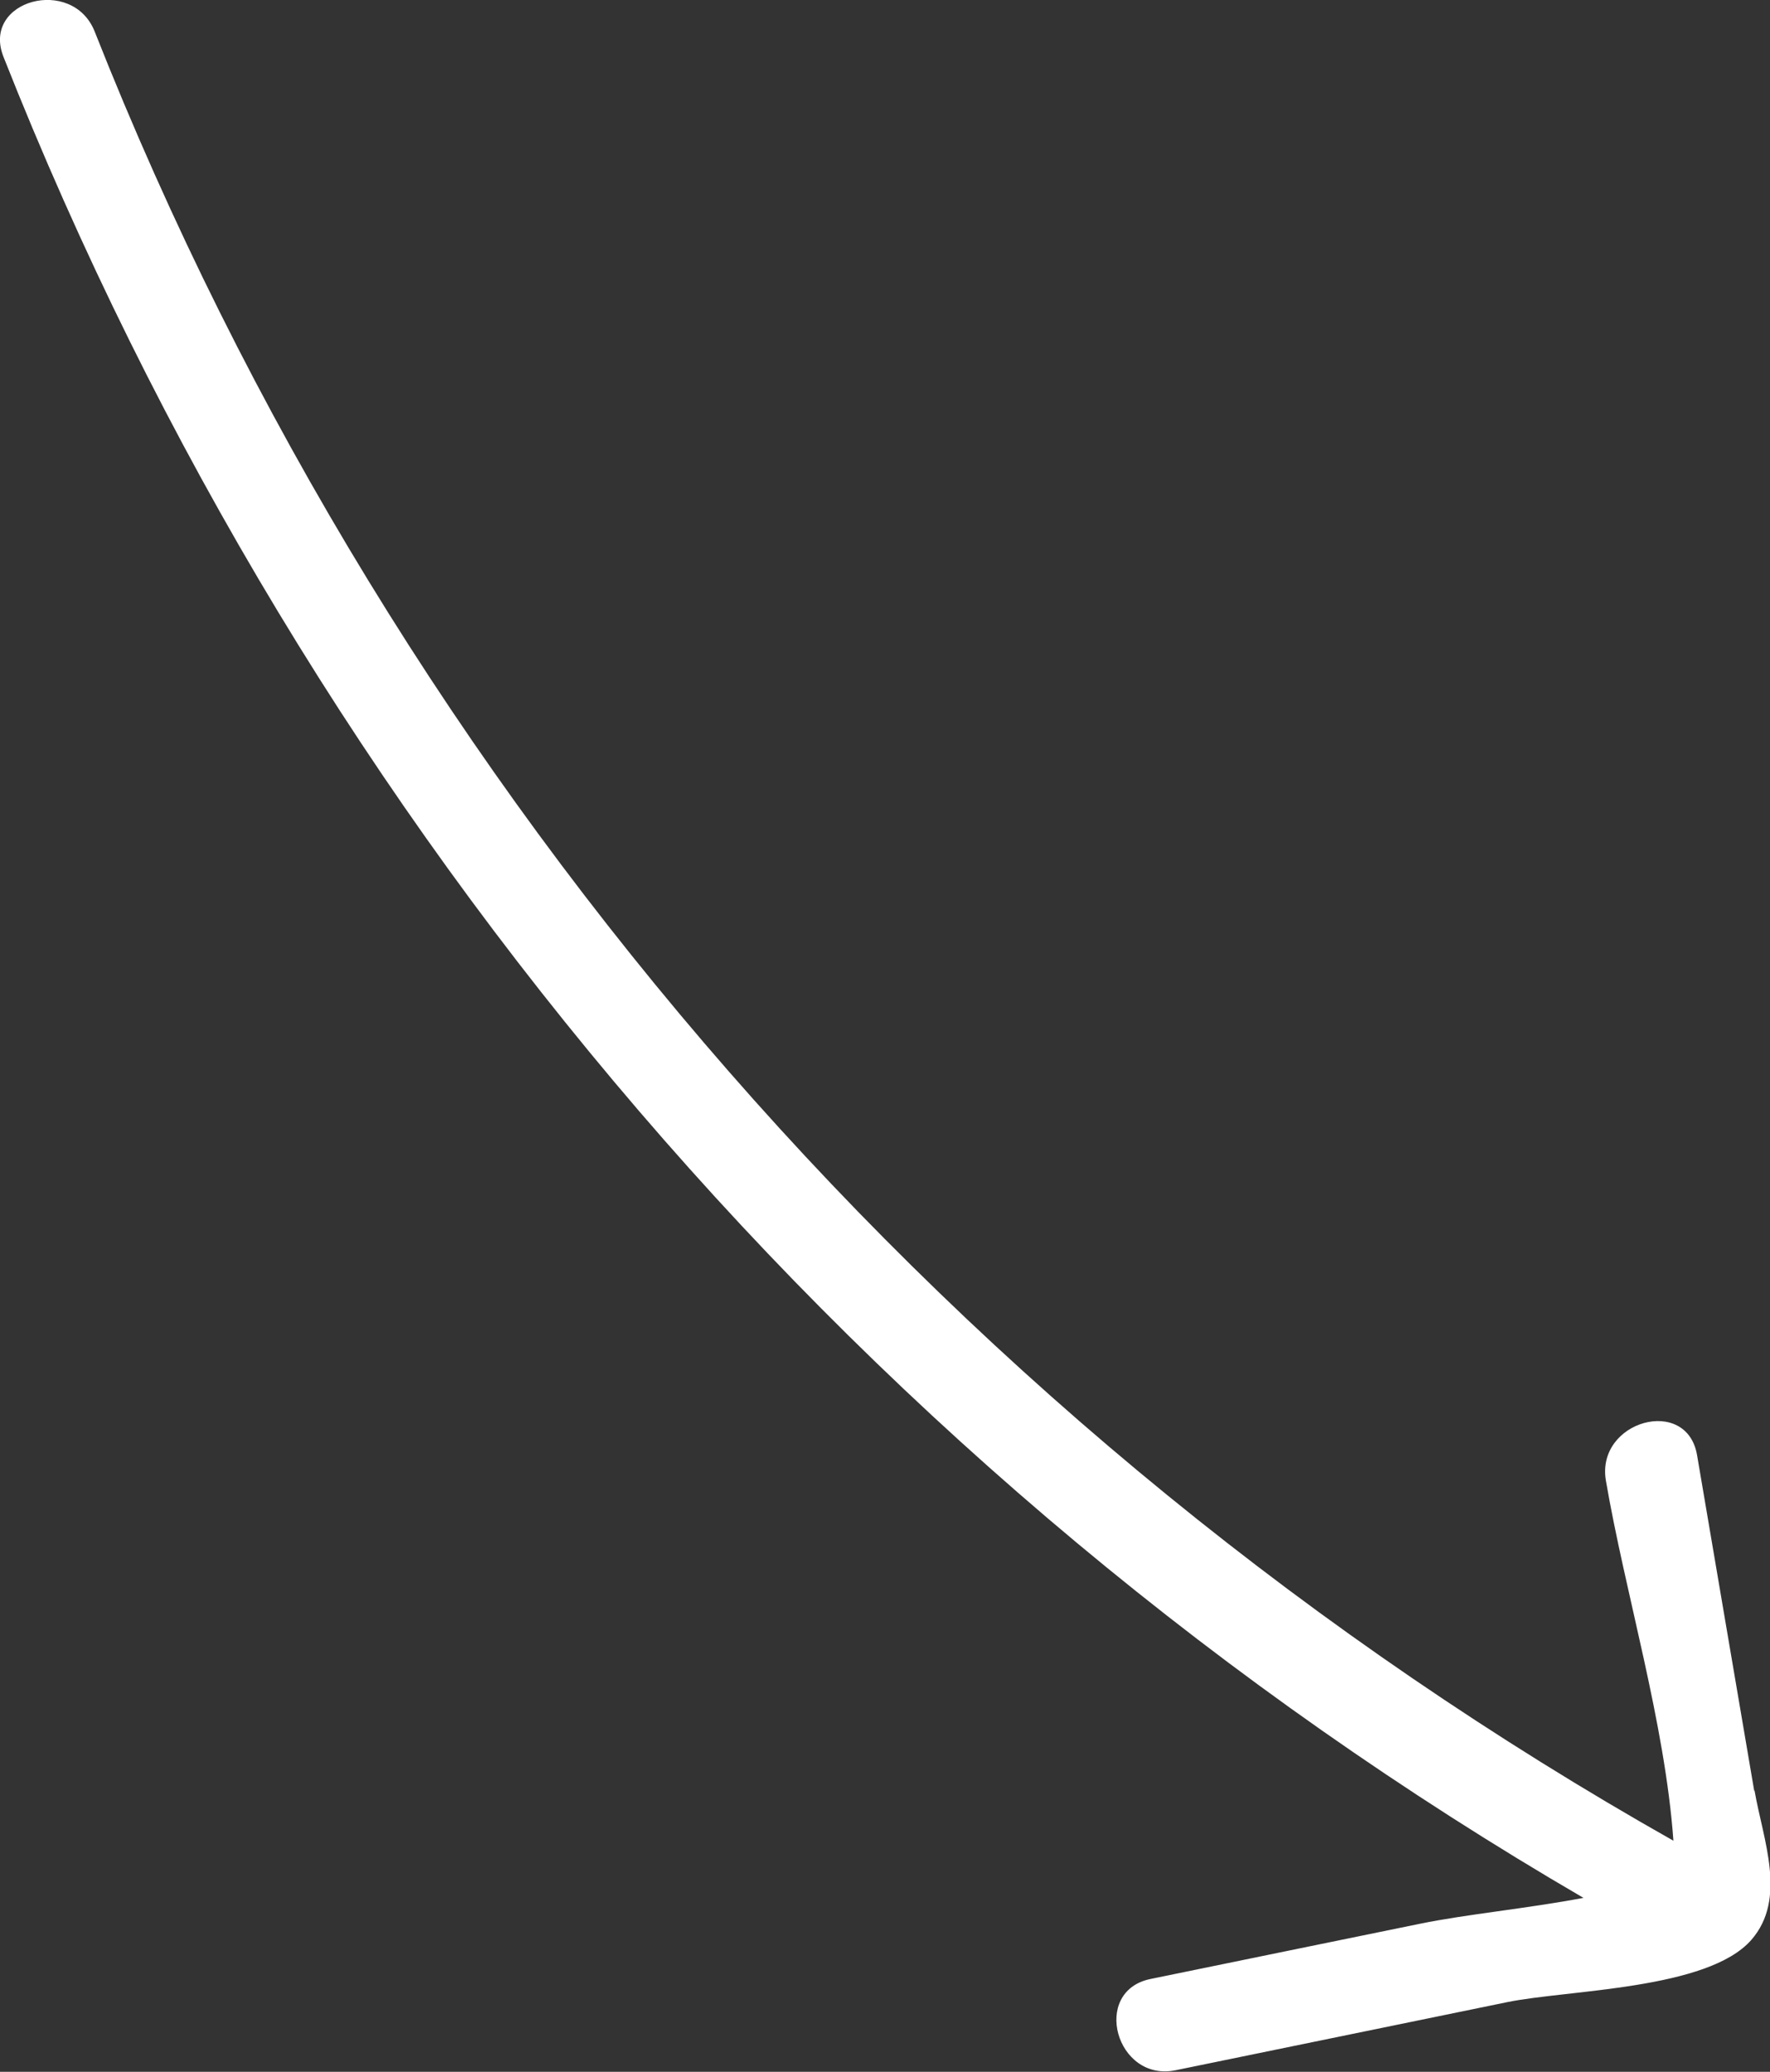 <svg xmlns="http://www.w3.org/2000/svg" id="Ebene_2" data-name="Ebene 2" viewBox="0 0 56.08 65.63"><rect x="0" y="0" width="56.08" height="65.63" fill="#333333" stroke="none"/><defs><style>      .cls-1 {        fill: #fff;      }    </style></defs><g id="OBJECTS"><path class="cls-1" d="M55.58,56.73c-.6-3.54-1.21-7.08-1.81-10.63-.32-1.9-3.21-1.09-2.89.8.61,3.56,1.87,7.66,2.14,11.41C30.34,45.5,12.58,25.26,3,1,2.3-.77-.6,0,.11,1.8c9.68,24.51,27.31,45.08,50.06,58.32-1.8.34-3.72.52-5.18.82-2.85.58-5.7,1.17-8.54,1.75-1.89.39-1.09,3.28.8,2.89,3.51-.72,7.01-1.44,10.52-2.16,1.92-.39,6.34-.39,7.72-1.97,1.14-1.31.37-3.17.1-4.73Z"></path></g></svg>